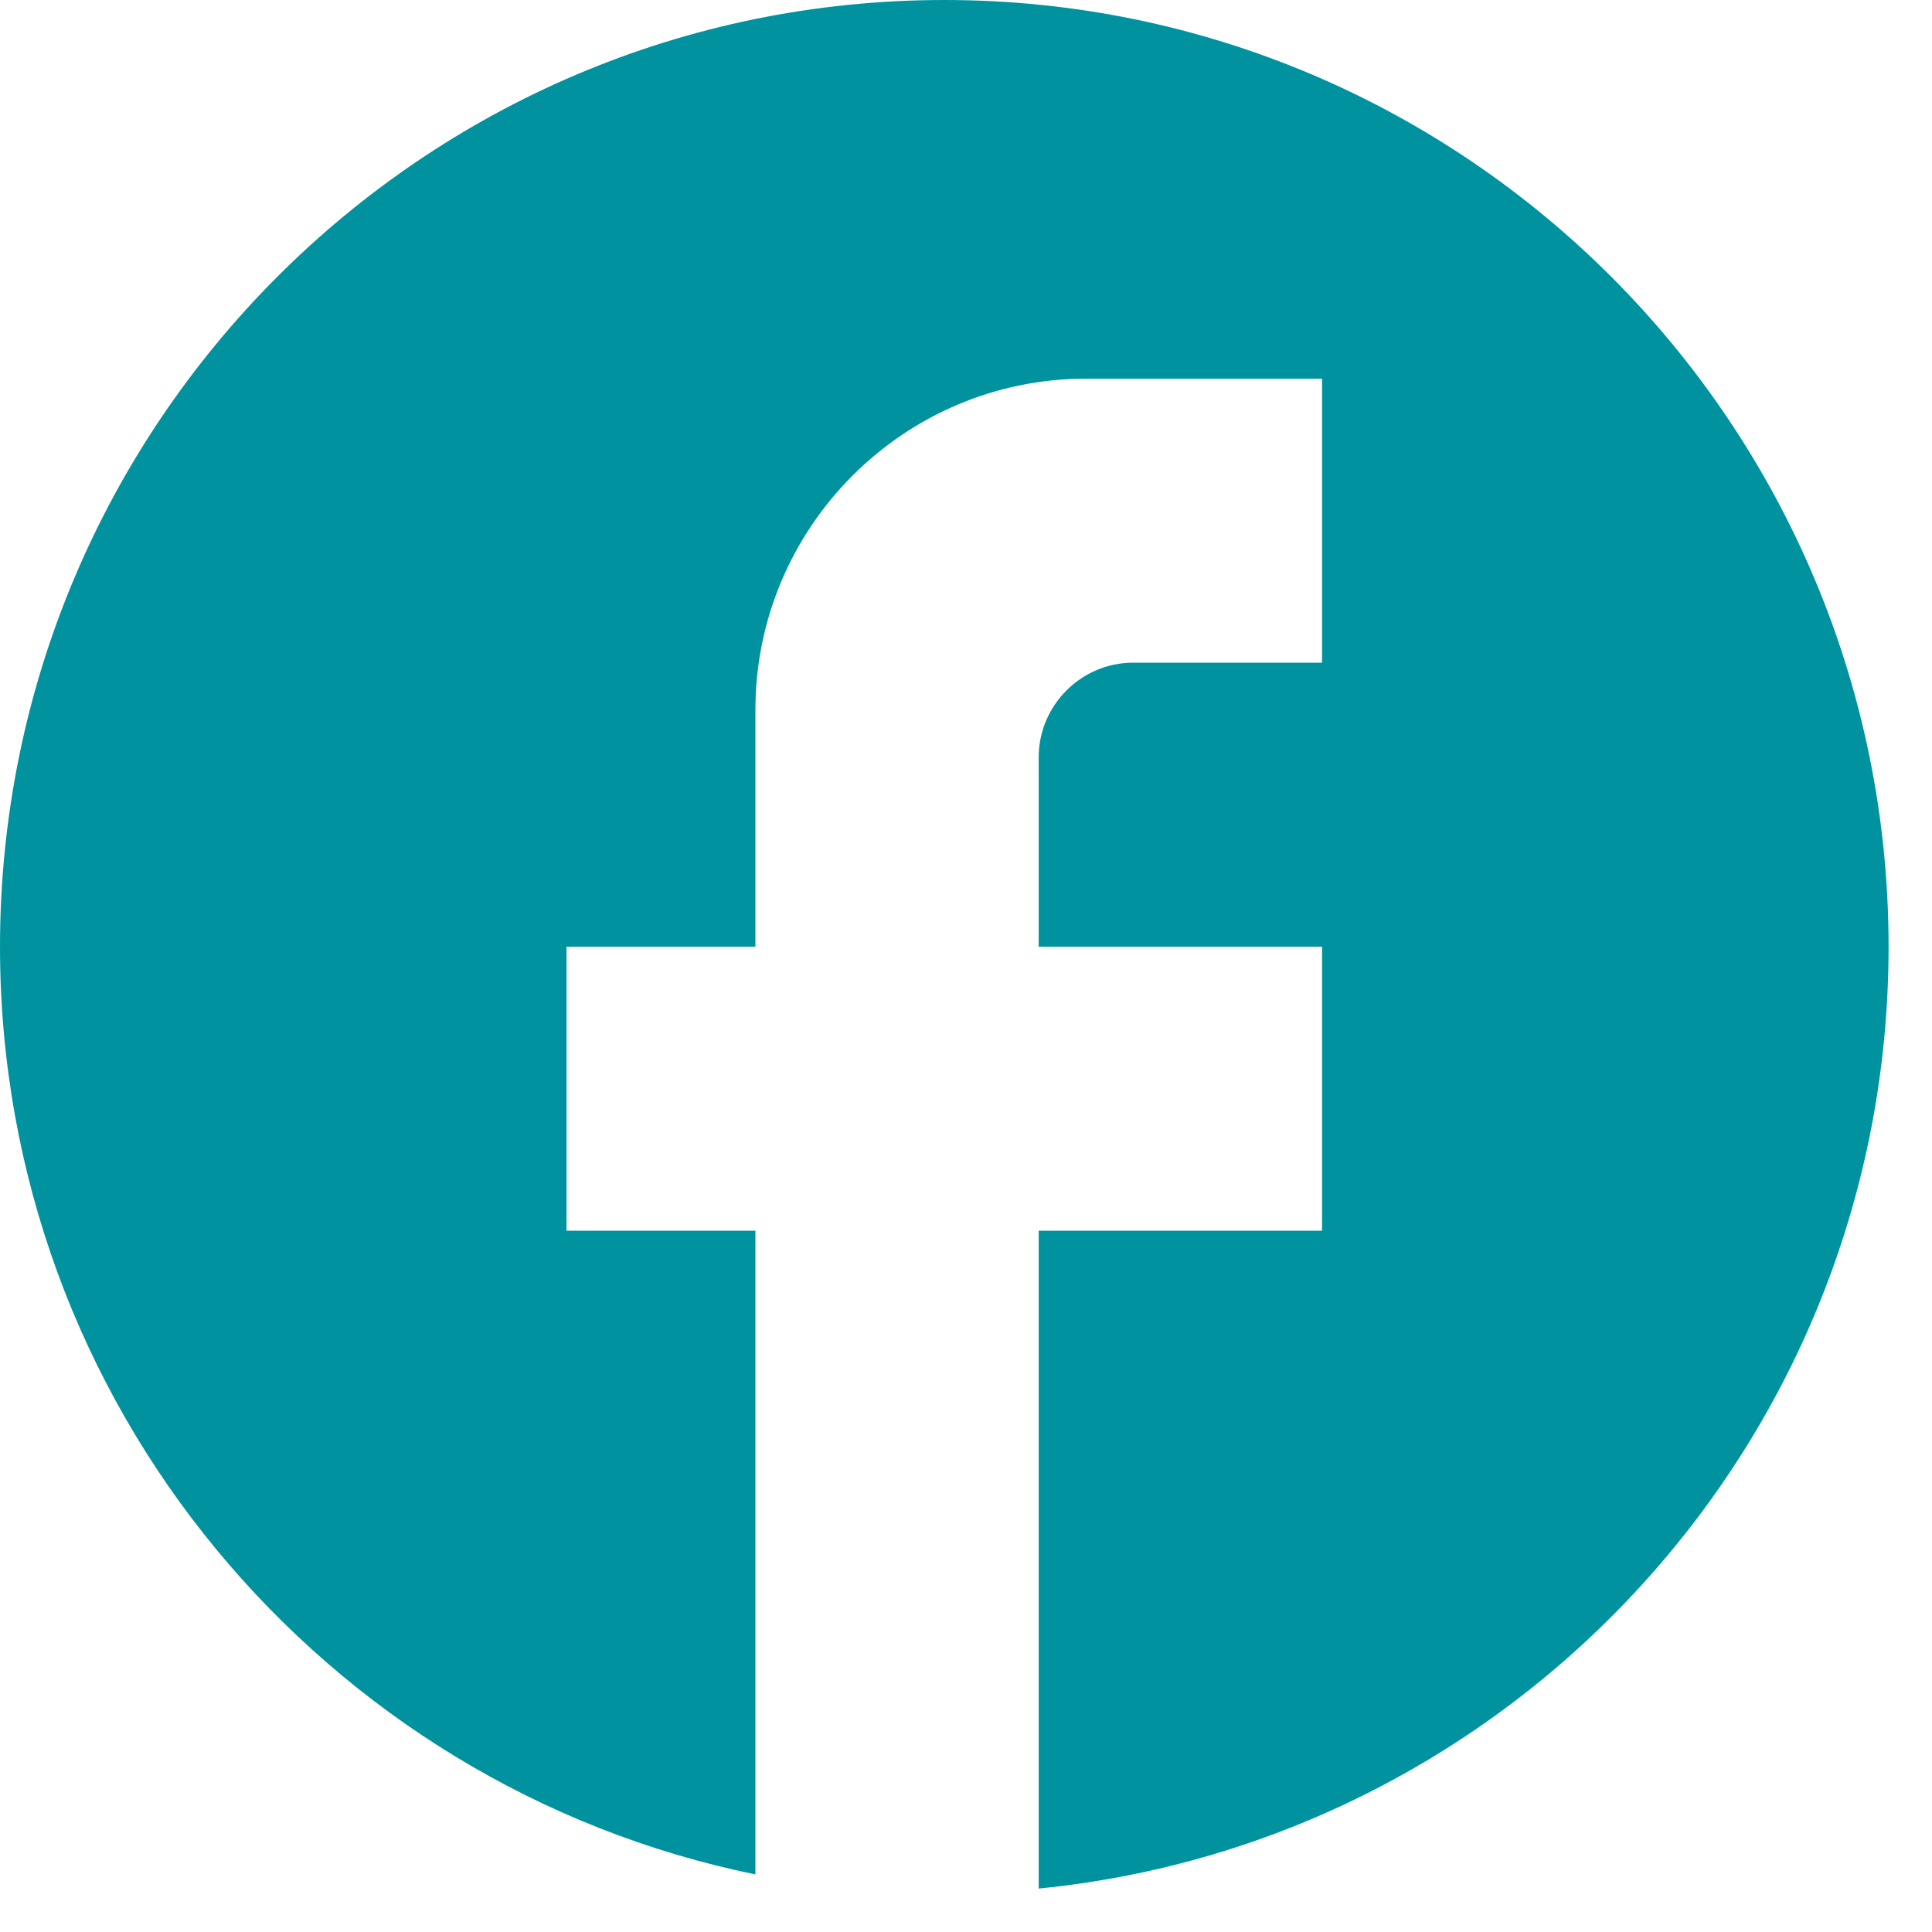 <svg width="21" height="21" viewBox="0 0 21 21" fill="none" xmlns="http://www.w3.org/2000/svg">
<path d="M20.528 10.29C20.528 4.61 15.93 0 10.264 0C4.598 0 0 4.61 0 10.29C0 15.27 3.531 19.417 8.211 20.374V13.377H6.158V10.29H8.211V7.717C8.211 5.731 9.823 4.116 11.804 4.116H14.37V7.203H12.317C11.752 7.203 11.29 7.666 11.29 8.232V10.29H14.37V13.377H11.29V20.528C16.474 20.014 20.528 15.63 20.528 10.29Z" fill="#00939F"/>
</svg>
